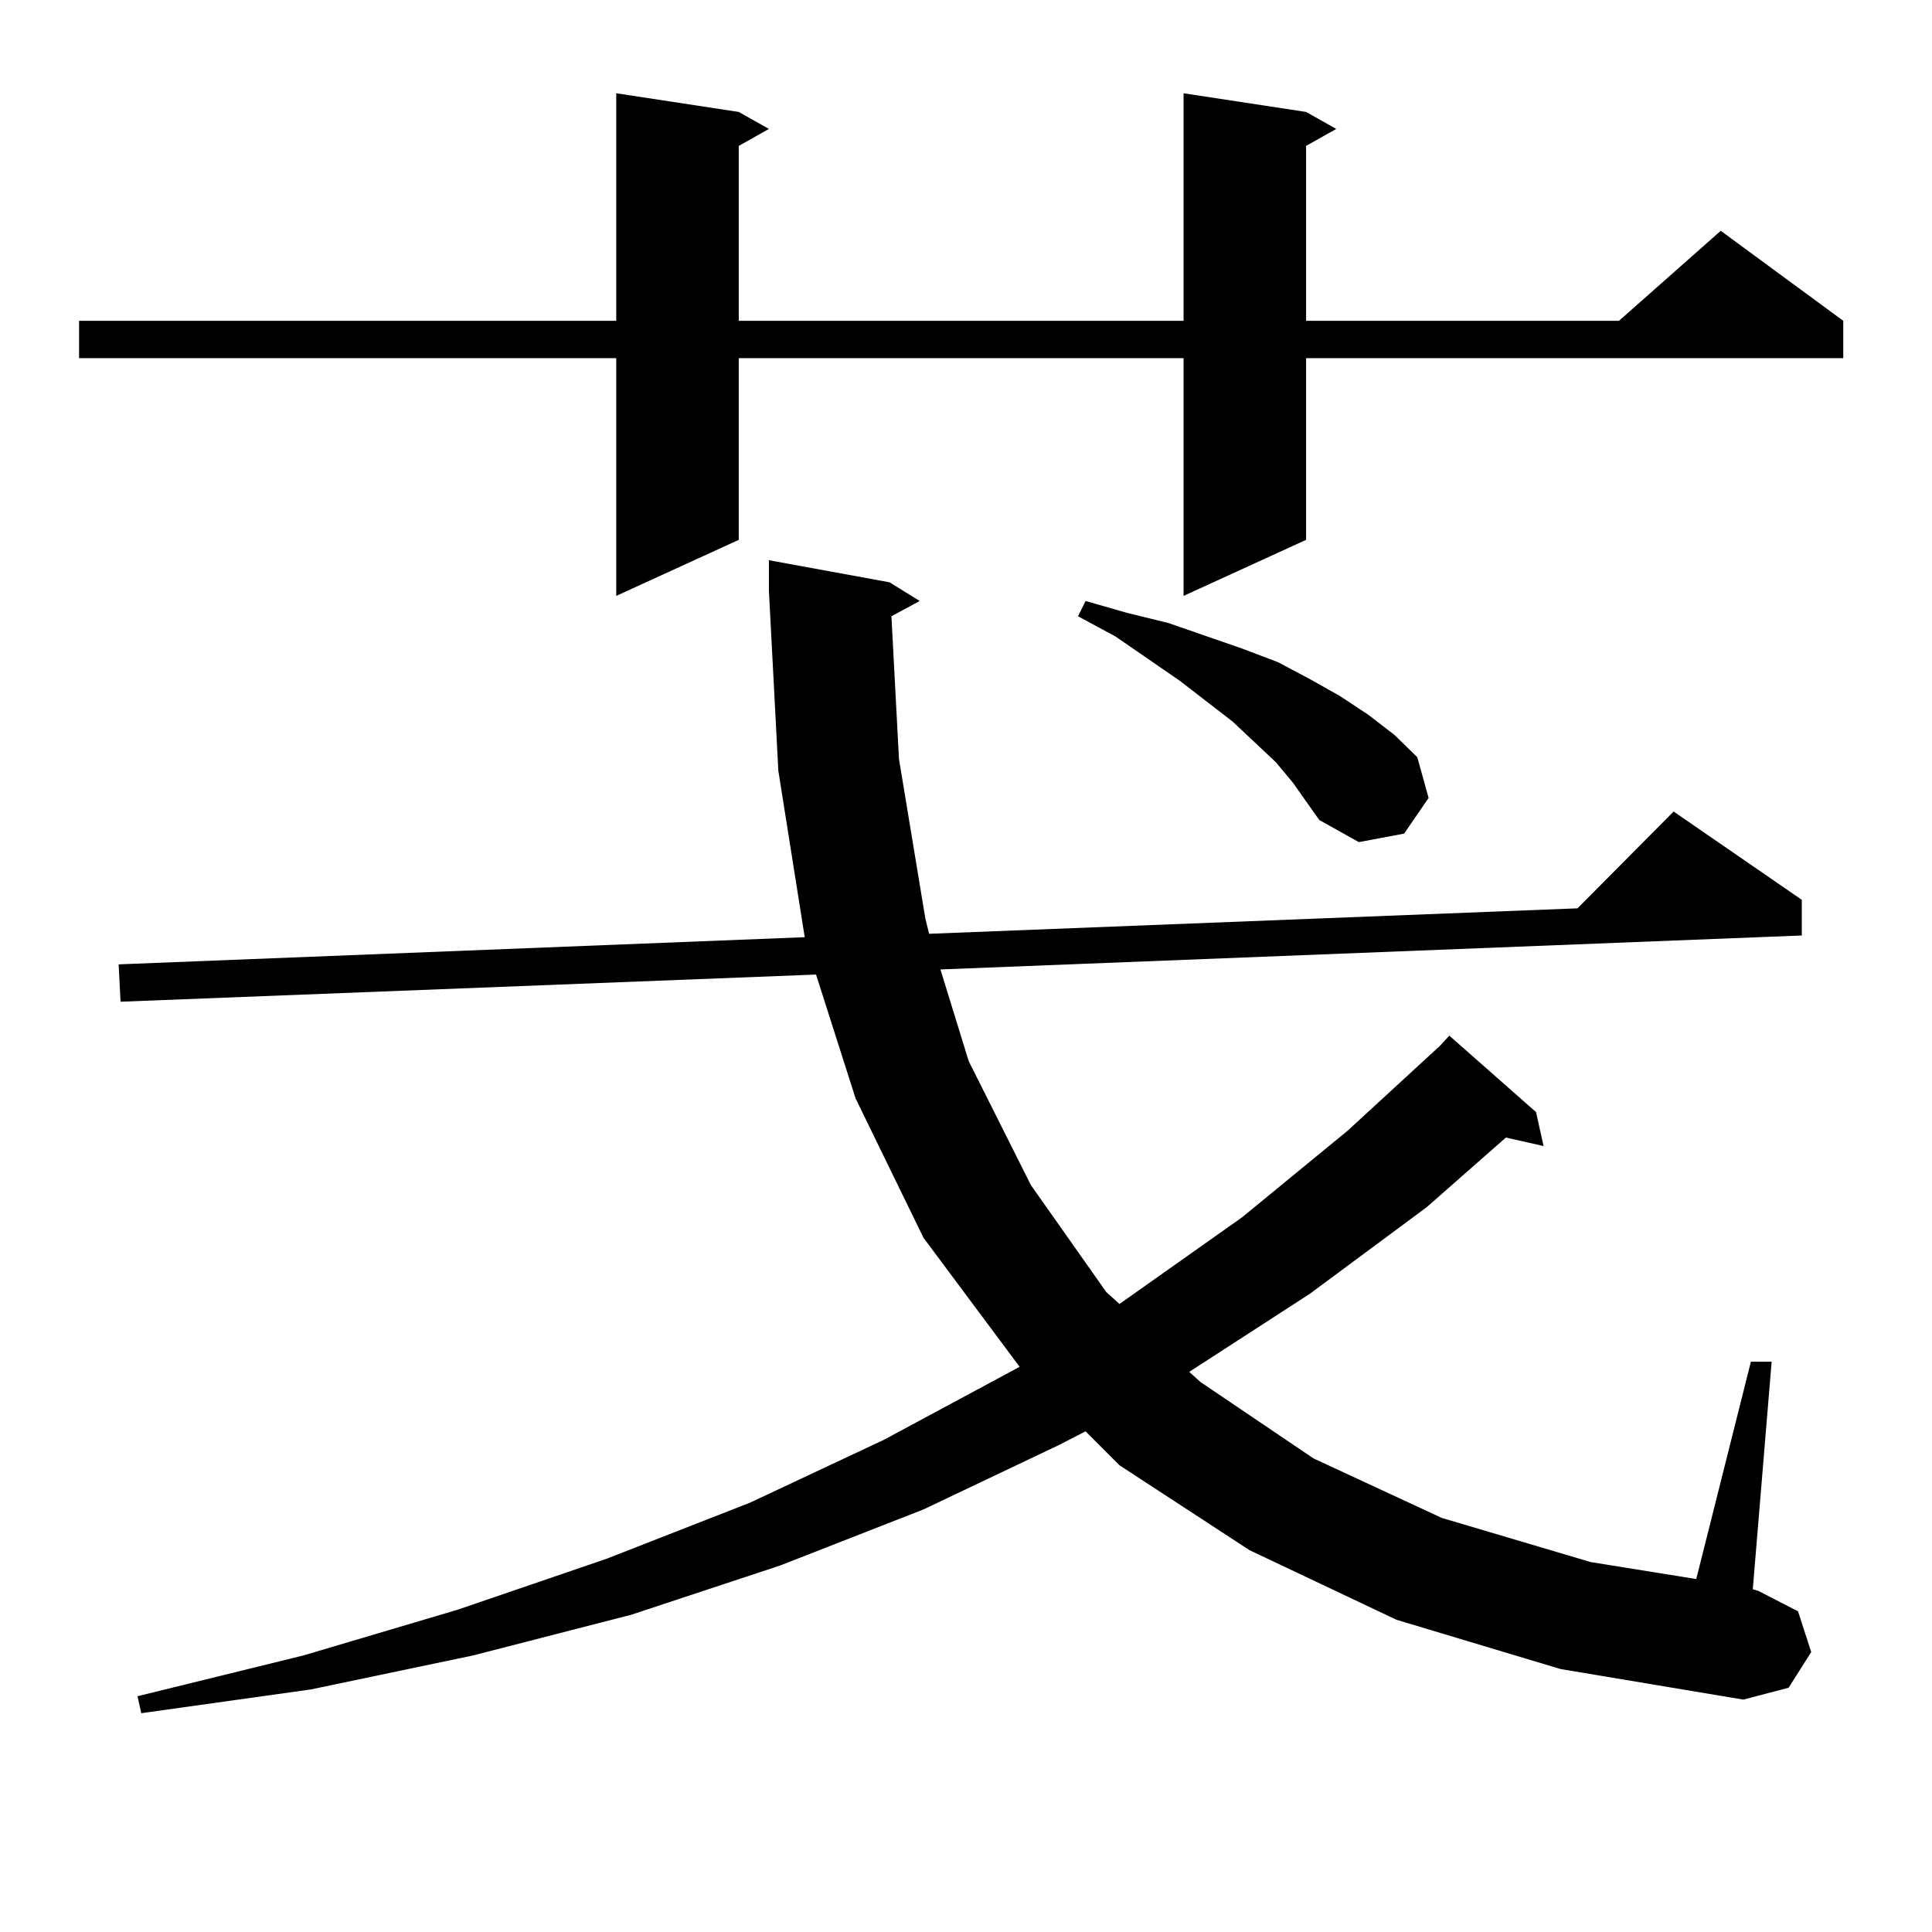 <?xml version="1.0" encoding="utf-8"?>
<!-- Generator: Adobe Illustrator 16.0.0, SVG Export Plug-In . SVG Version: 6.00 Build 0)  -->
<!DOCTYPE svg PUBLIC "-//W3C//DTD SVG 1.1//EN" "http://www.w3.org/Graphics/SVG/1.1/DTD/svg11.dtd">
<svg version="1.1" id="图层_1" xmlns="http://www.w3.org/2000/svg" xmlns:xlink="http://www.w3.org/1999/xlink" x="0px" y="0px"
	 width="1000px" height="1000px" viewBox="0 0 1000 1000" enable-background="new 0 0 1000 1000" xml:space="preserve">
<path d="M676.032,57.941l15.609,8.789l-15.609,8.789v90.527h161.947l52.682-46.582l63.413,46.582v19.336H676.032v94.043
	l-63.413,29.004V185.383H382.381v94.043l-63.413,29.004V185.383H40.926v-19.336h278.042V48.273l63.413,9.668l15.609,8.789
	l-15.609,8.789v90.527h230.238V48.273L676.032,57.941z M722.86,838.41l-76.096-36.035l-67.315-43.945l-17.561-17.578l-13.658,7.031
	l-70.242,33.398l-74.145,29.004l-77.071,25.488l-81.949,21.094l-83.9,17.578L73.12,886.75l-1.951-8.789l85.852-21.094l79.998-23.73
	l77.071-26.367l74.145-29.004l69.267-32.52l65.364-35.156l4.878-2.637l-49.755-66.797l-35.121-72.07l-20.487-64.16L62.389,518.488
	l-0.976-19.336l355.113-14.063l-13.658-86.133l-4.878-93.164v-15.82l62.438,11.426l15.609,9.668l-14.634,7.91l3.902,73.828
	l13.658,82.617l1.951,7.91l335.602-13.184l49.755-50.098l66.34,45.703v18.457l-445.843,17.578l14.634,47.461l32.194,64.16
	l39.023,55.371l6.829,6.152l63.413-44.824l54.633-44.824l47.804-43.945l4.878-5.273l44.877,39.551l3.902,17.578l-19.512-4.395
	l-40.975,36.035l-60.486,44.824l-62.438,40.43l5.854,5.273l58.535,39.551l66.34,30.762l77.071,22.852l54.633,8.789l28.292-112.5
	h10.731l-9.756,117.773l2.927,0.879l20.487,10.547l6.829,21.094l-11.707,18.457l-23.414,6.152l-94.632-15.82L722.86,838.41z
	 M669.203,405.109l-8.78-10.547l-22.438-21.094l-27.316-21.094l-33.17-22.852l-19.512-10.547l3.902-7.91l21.463,6.152l21.463,5.273
	l38.048,13.184l18.536,7.031l16.585,8.789l15.609,8.789l14.634,9.668l13.658,10.547l11.707,11.426l5.854,21.094l-12.683,18.457
	l-23.414,4.395l-20.487-11.426l-6.829-9.668L669.203,405.109z"/>
</svg>
